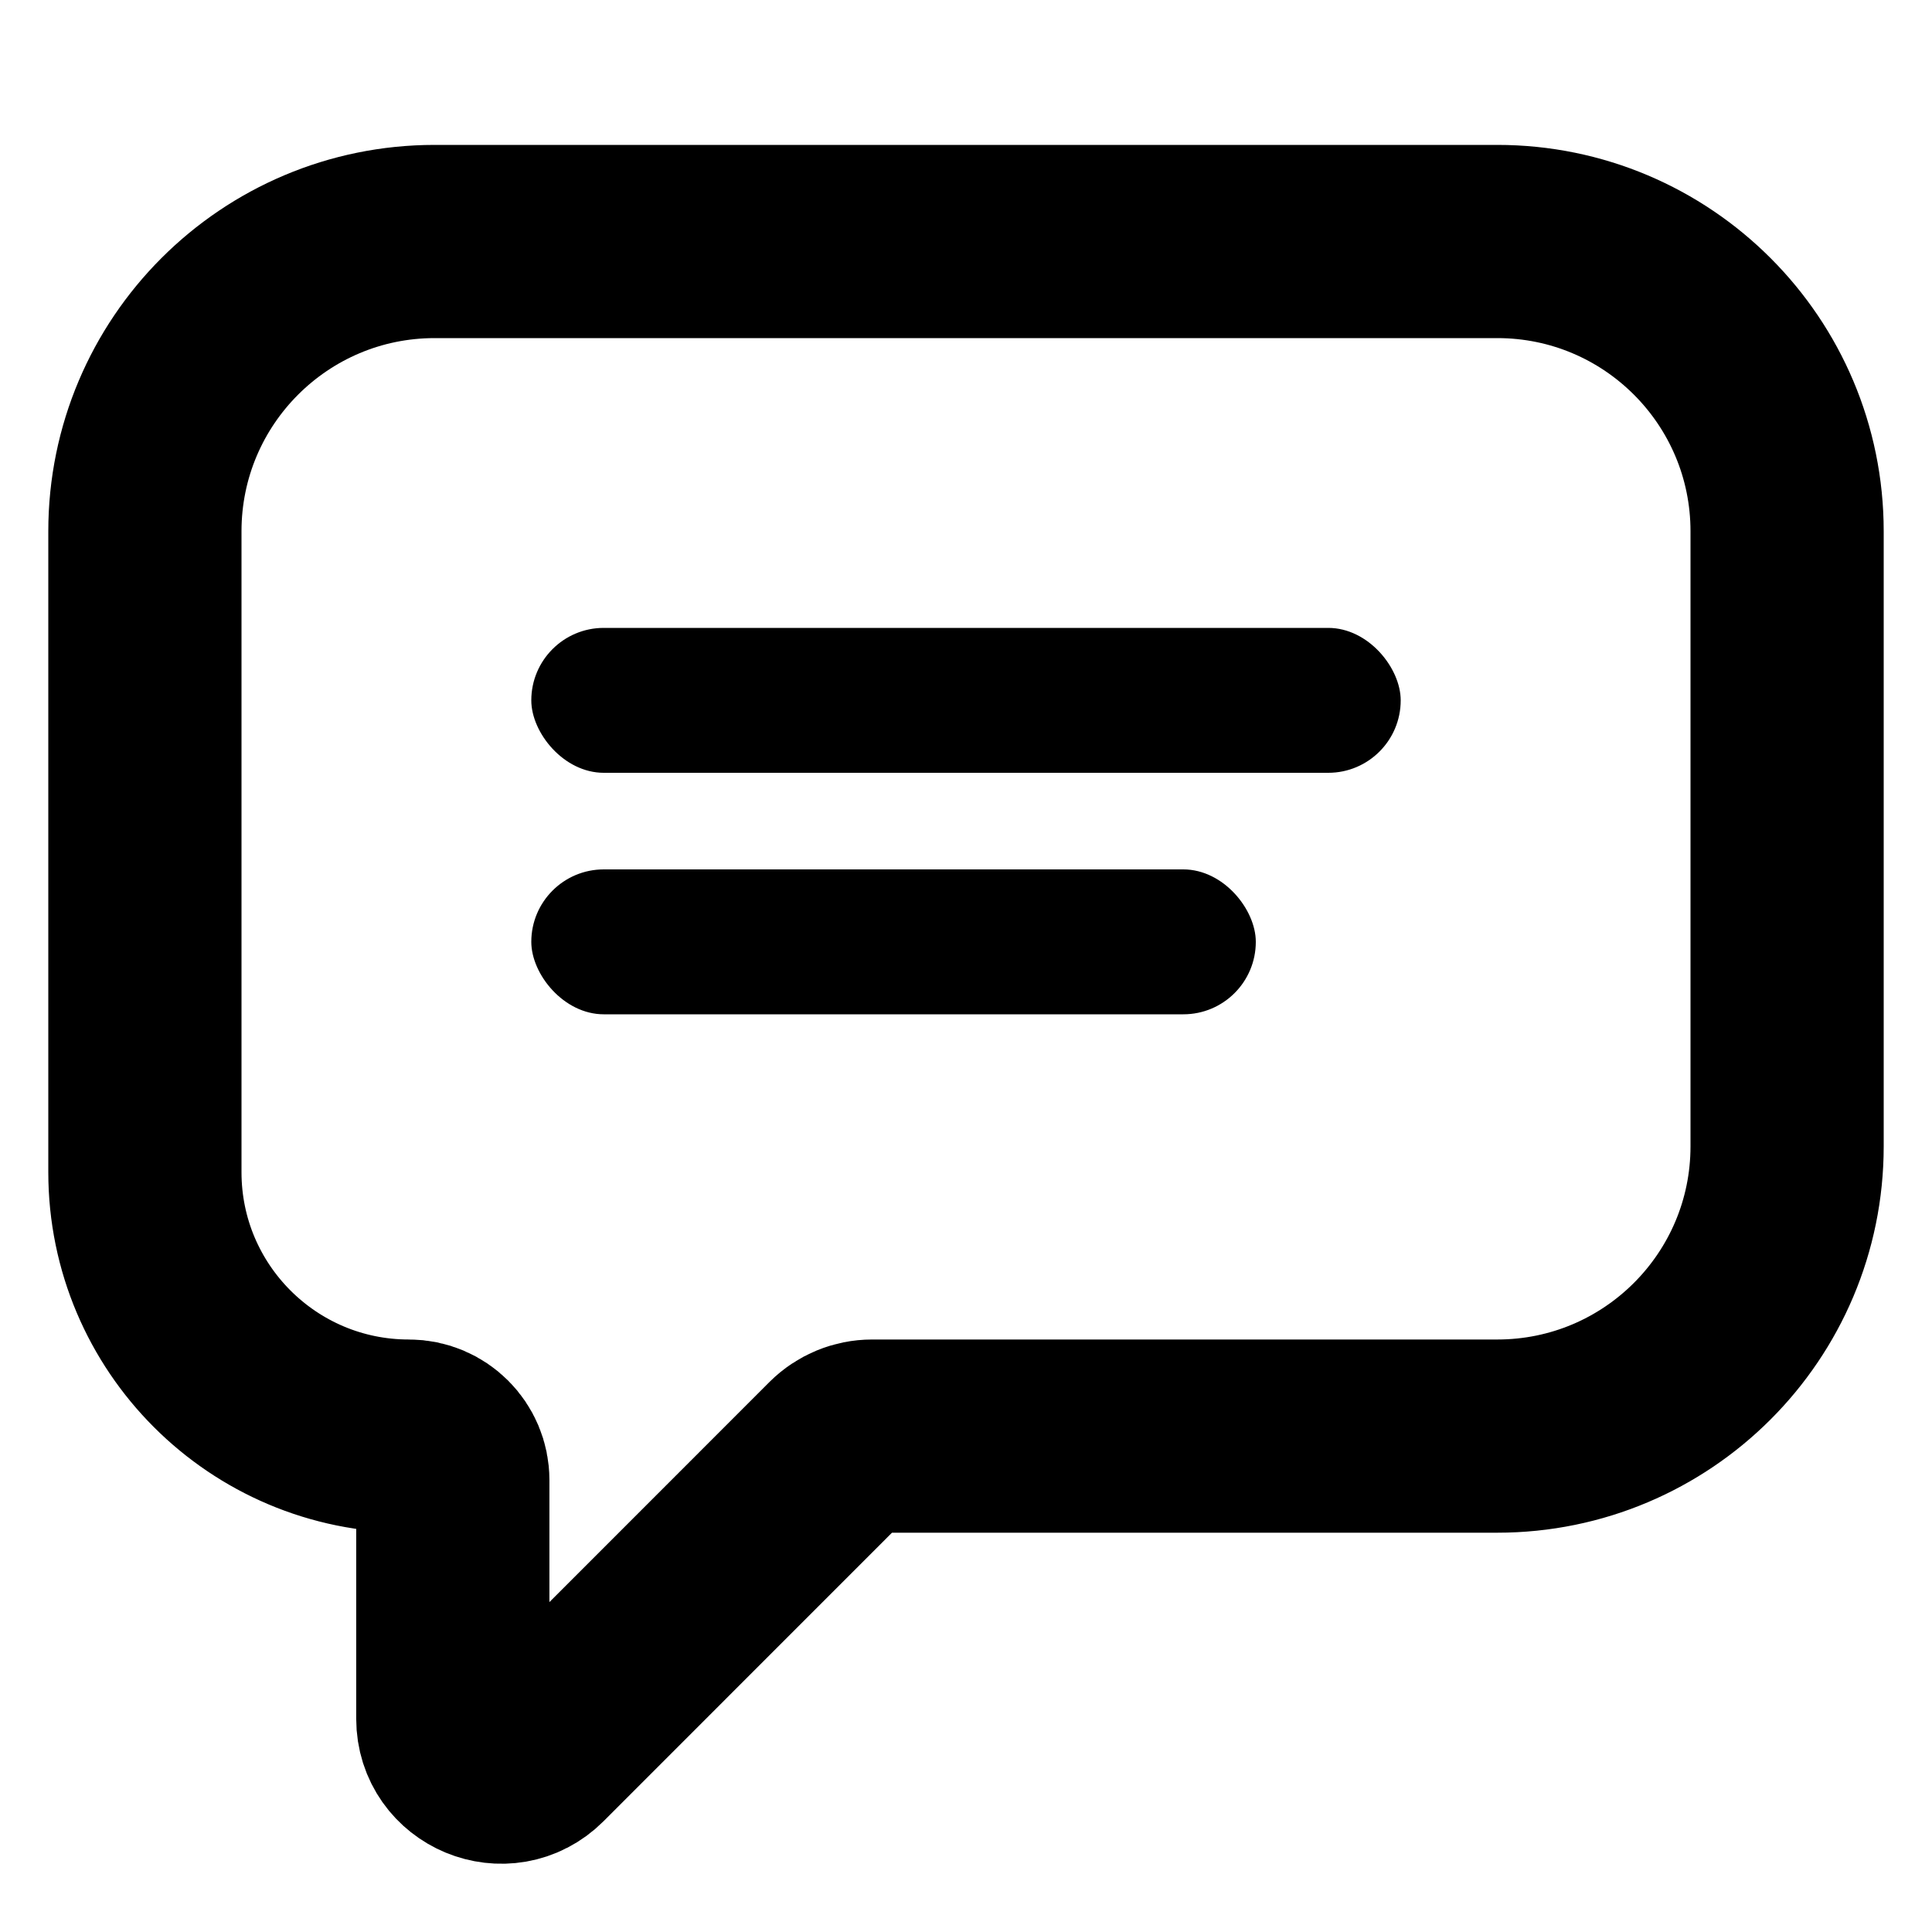 <svg width="40" height="40" viewBox="0 0 40 40" fill="none" xmlns="http://www.w3.org/2000/svg">
<path d="M37 11C37 7.686 34.314 5 31 5H9C5.686 5 3 7.686 3 11V24.269C3 27.287 5.446 29.733 8.464 29.733V29.733C8.967 29.733 9.375 30.141 9.375 30.644V35.585C9.375 36.476 10.452 36.922 11.082 36.292L17.346 30.026C17.534 29.839 17.79 29.733 18.055 29.733C23.161 29.733 26.76 29.733 30.999 29.733C34.313 29.733 37 27.047 37 23.733V11Z" stroke="black" stroke-width="4"/>
<rect x="11" y="13" width="18" height="3" rx="1.5" fill="black"/>
<rect x="11" y="18" width="15" height="3" rx="1.5" fill="black"/>
</svg>
